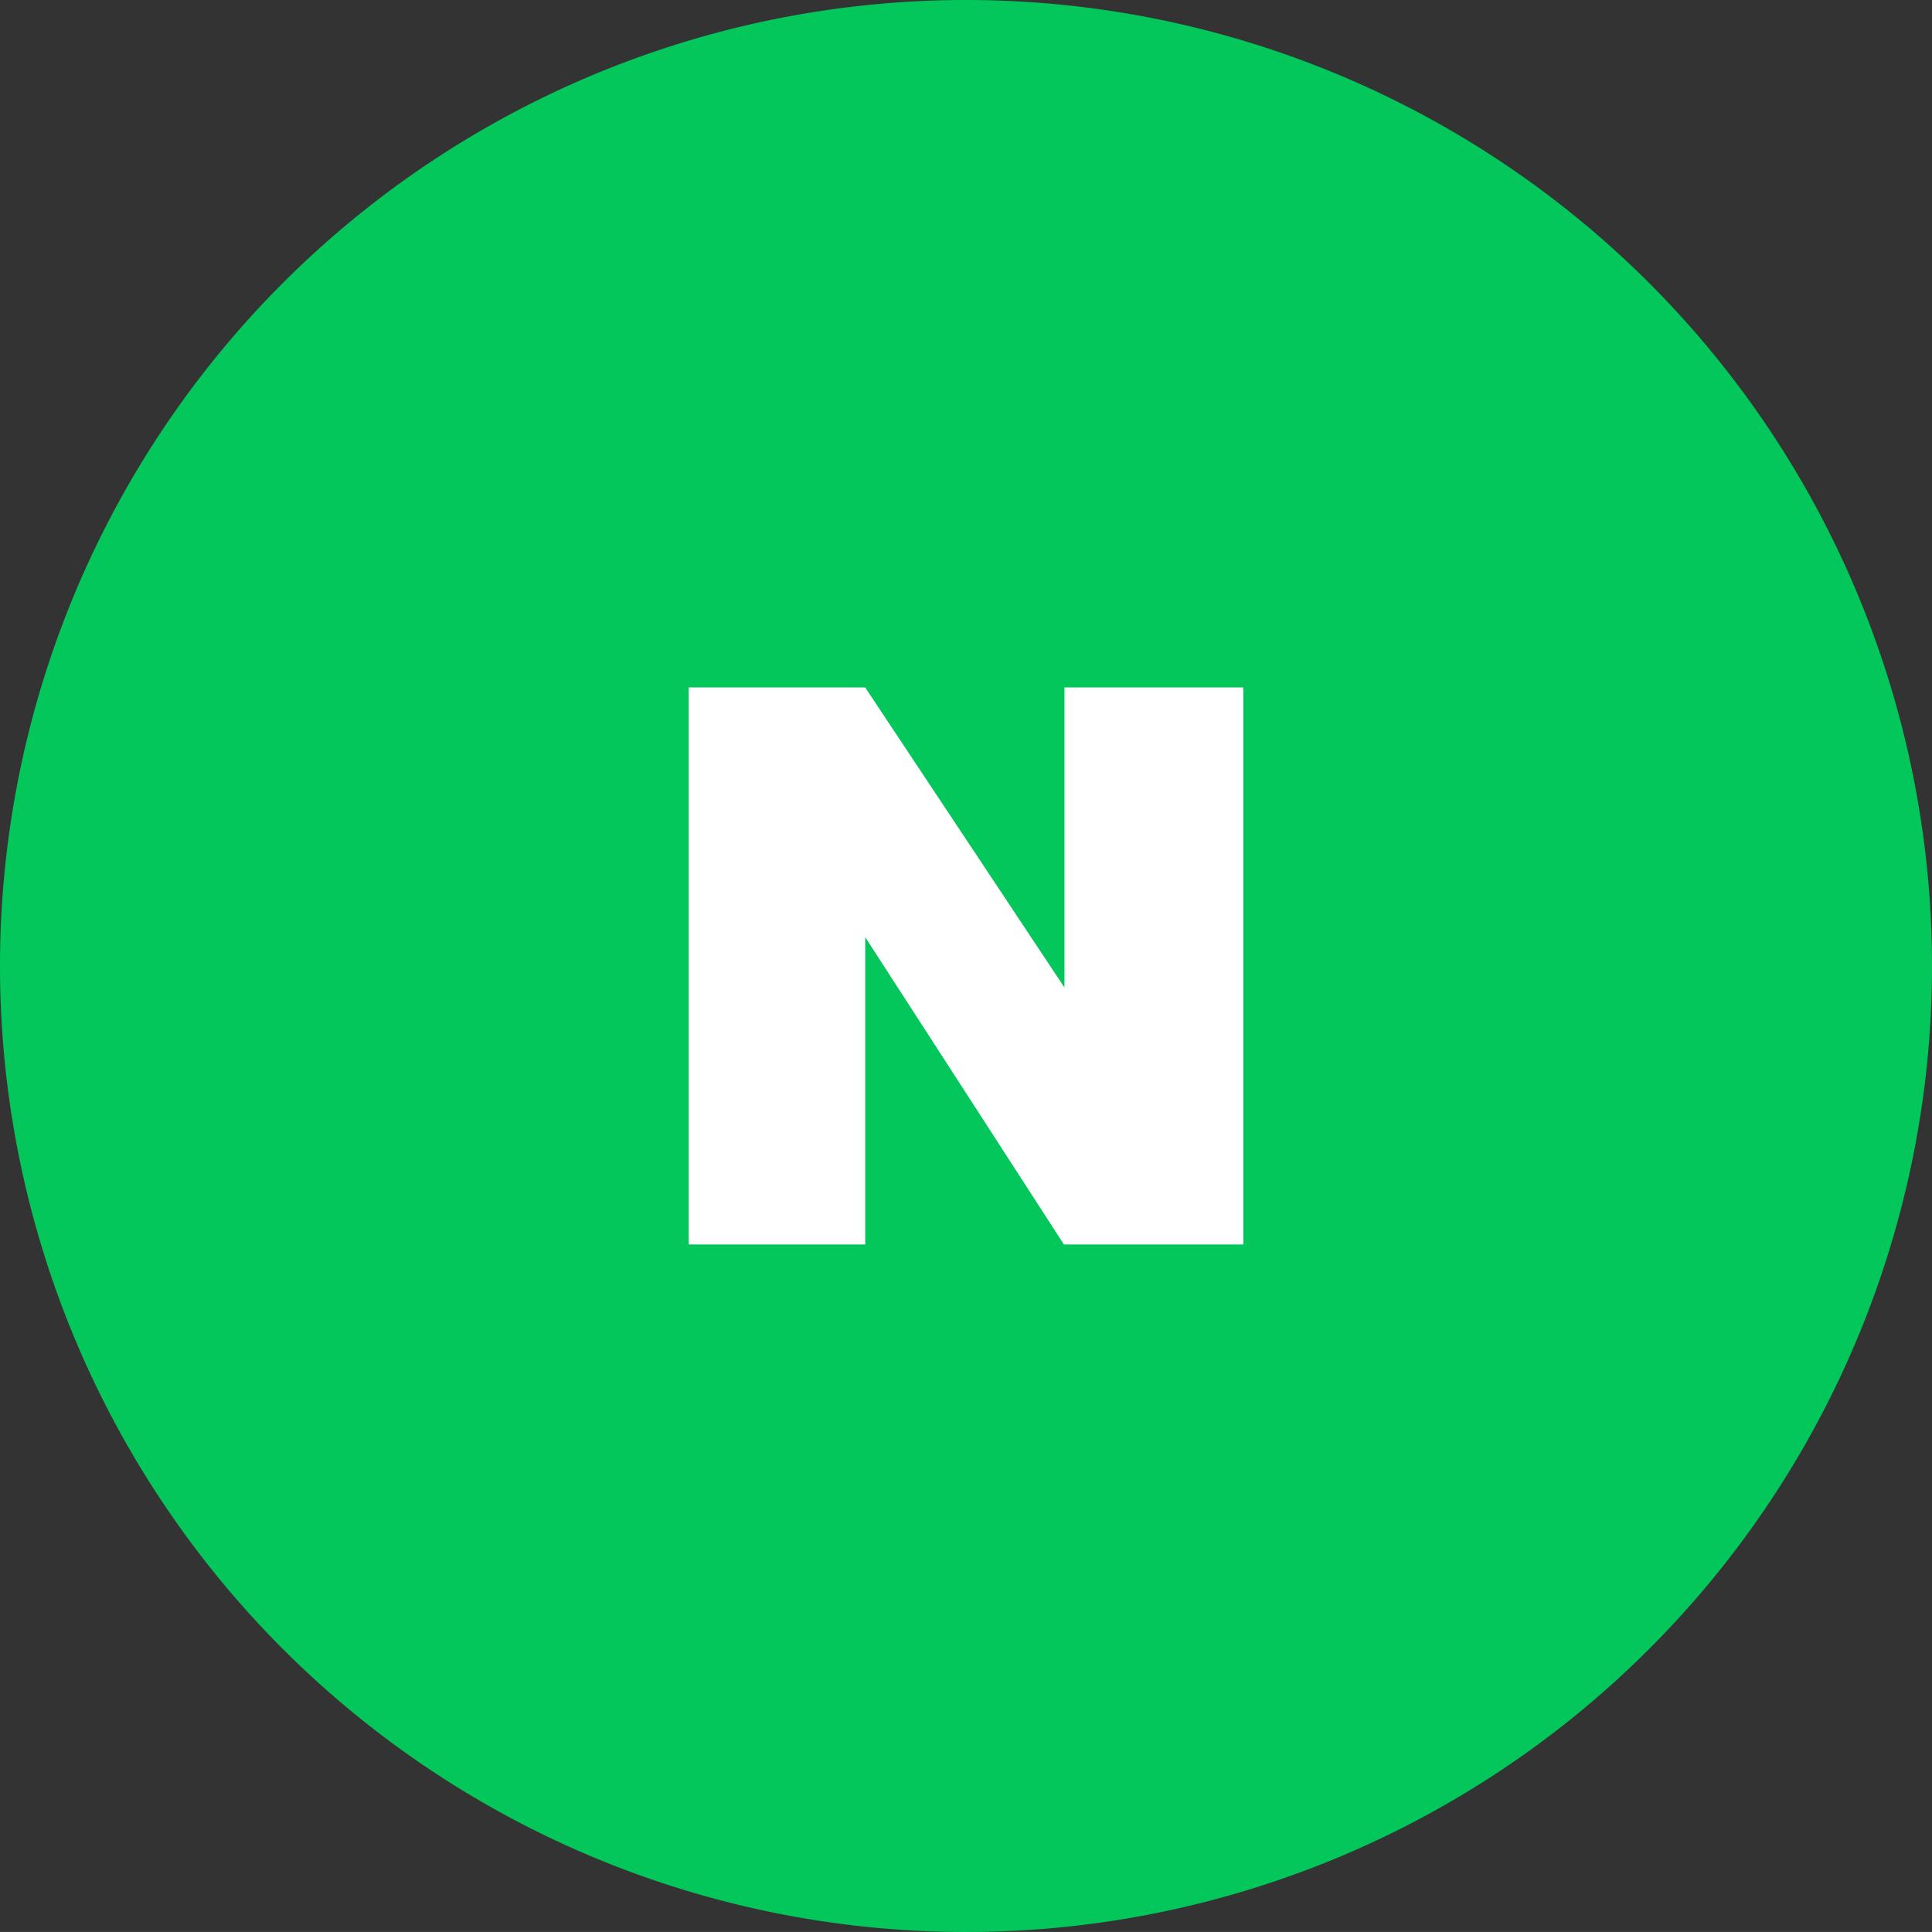 <svg xmlns="http://www.w3.org/2000/svg" width="52" height="51.998" viewBox="0 0 52 51.998">
    <rect x="0" y="0" width="52" height="51.998" fill="#333333" stroke="none"/>
    <path data-name="패스 7709" d="M52 26A26 26 0 1 1 26 0a26 26 0 0 1 26 26" style="fill:#03C75A"/>
    <g data-name="그룹 73082">
        <path data-name="패스 7714" d="M9.678 24.646V9.653h4.75l5.364 8.077V9.653h4.815v14.993h-4.83l-5.348-8.272v8.272z" transform="translate(8.858 8.849)" style="fill:#fff"/>
        <path data-name="사각형 4135" transform="translate(11 10.998)" style="fill:none" d="M0 0h30v30H0z"/>
    </g>
</svg>
